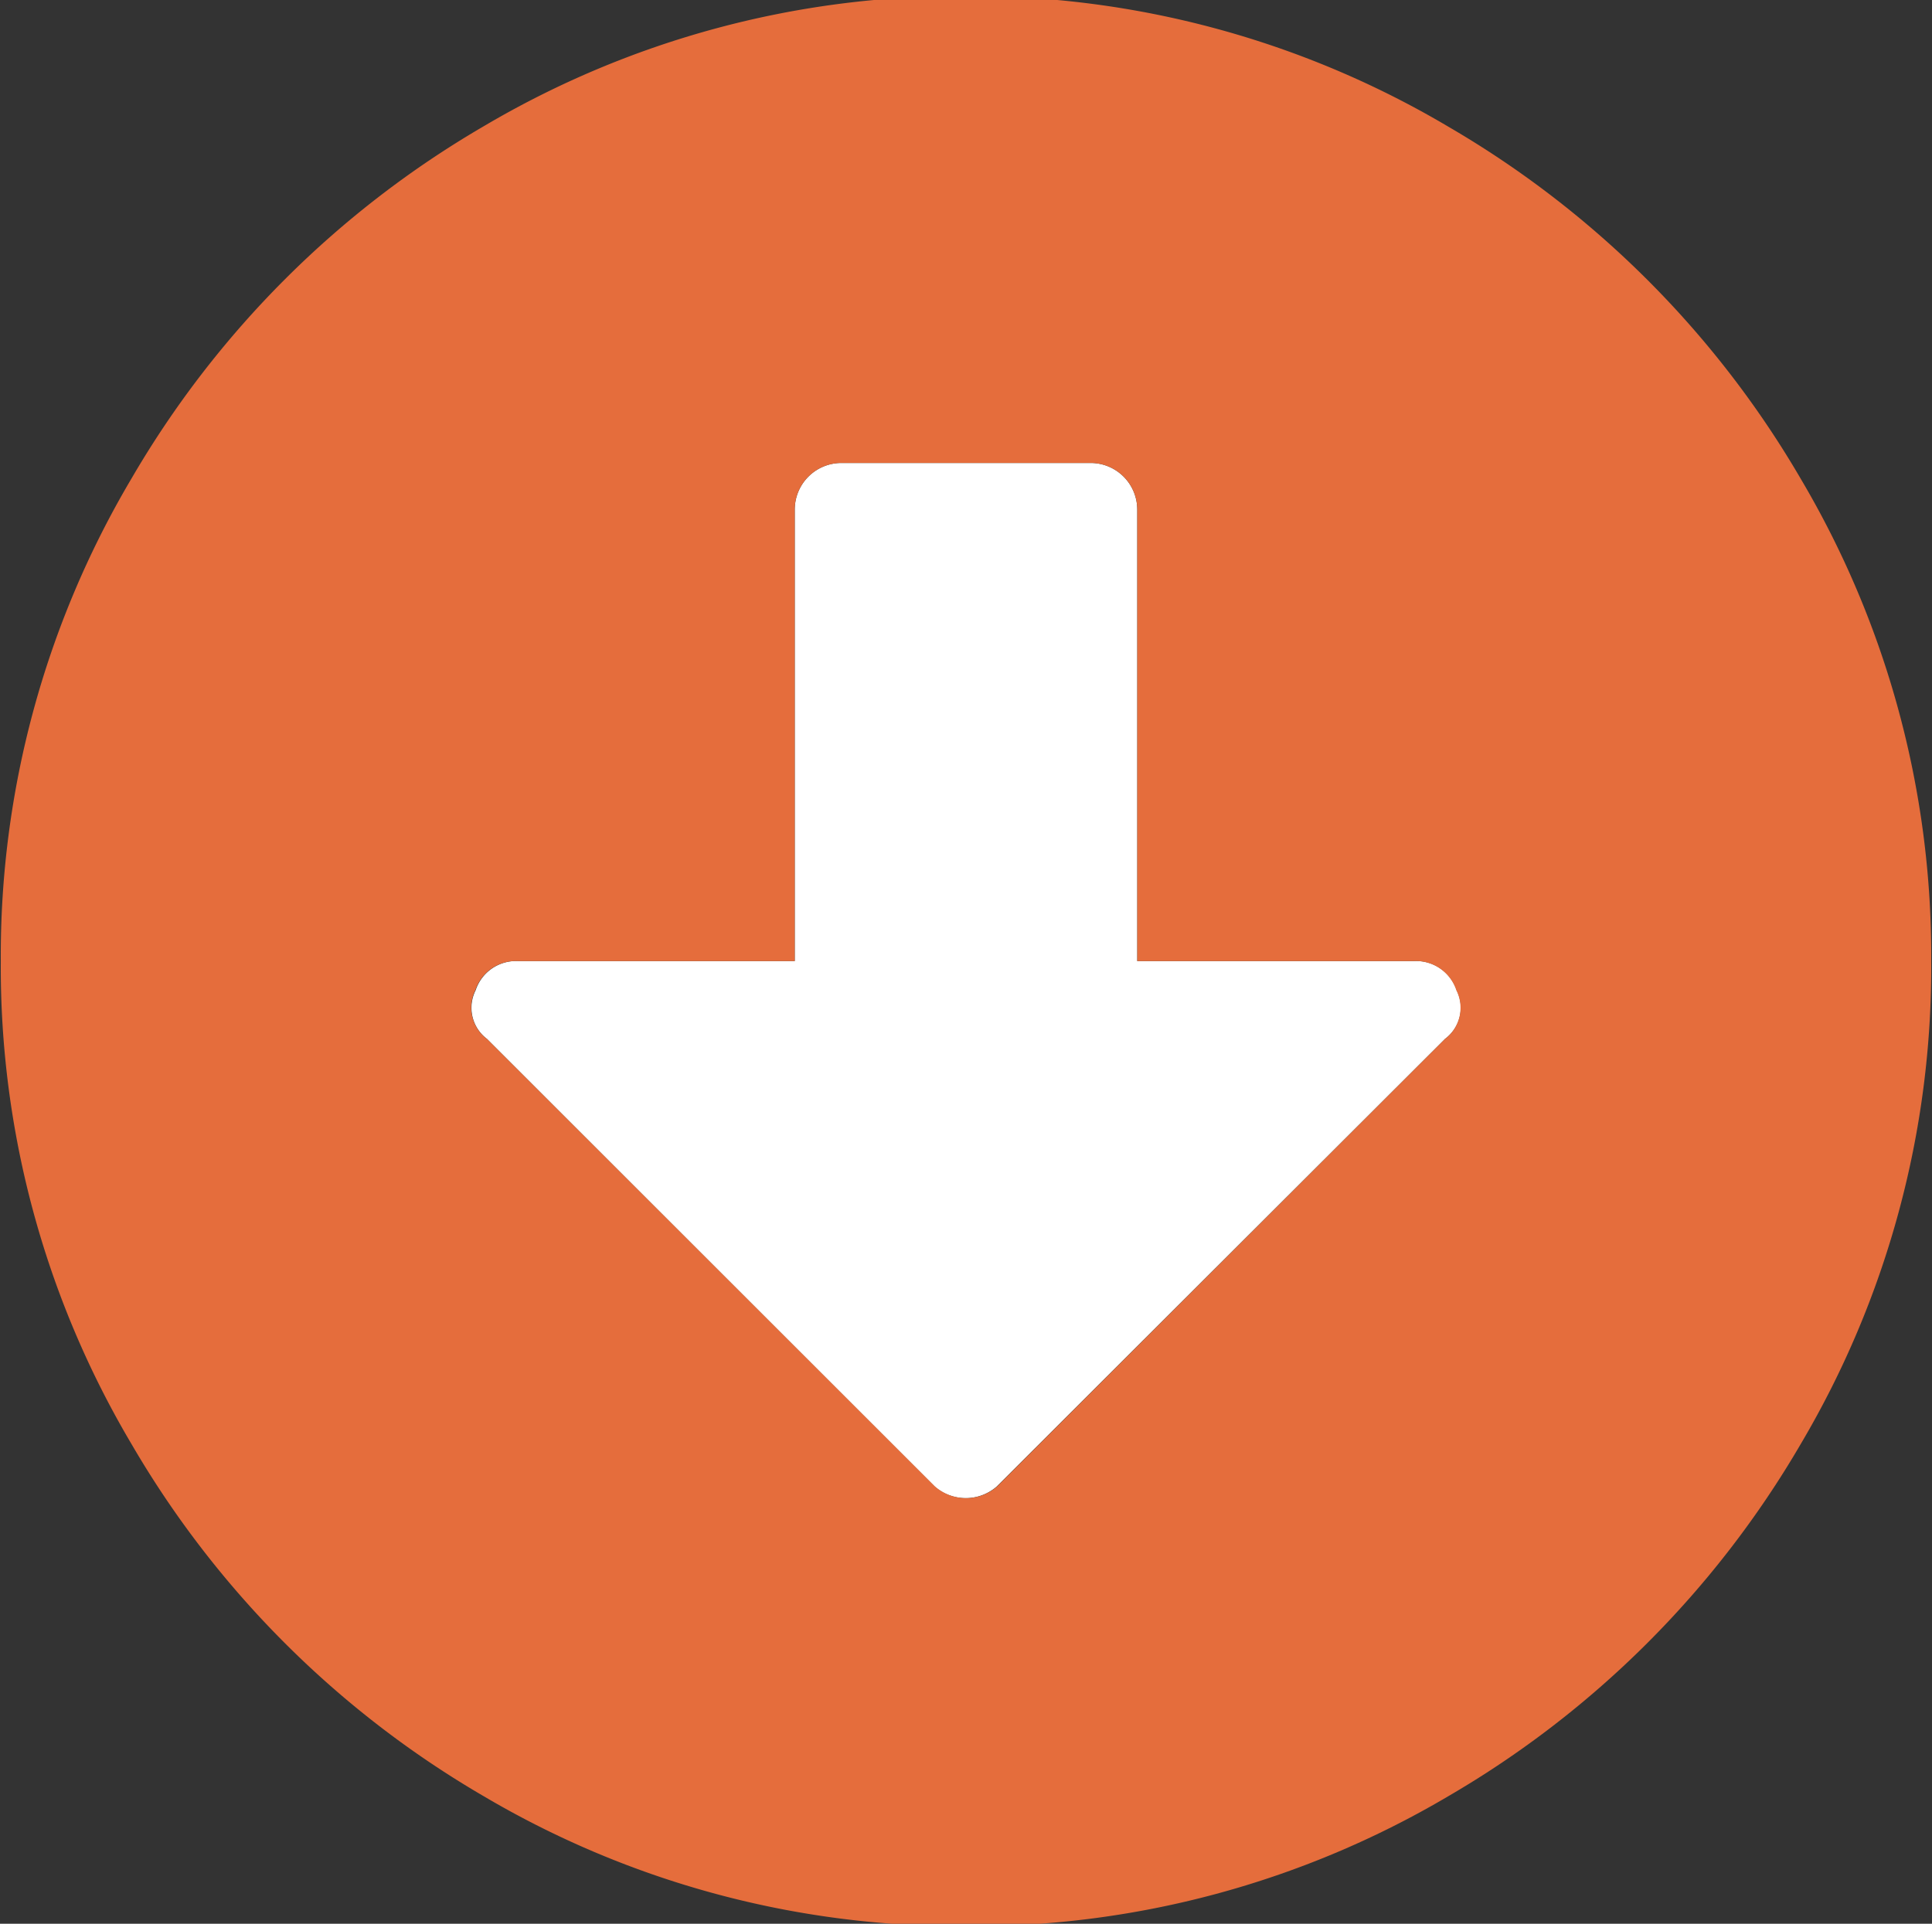 <svg id="Layer_1" data-name="Layer 1" xmlns="http://www.w3.org/2000/svg" viewBox="0 0 242 241"><rect x="0" y="0" width="242" height="241" fill="#333333" stroke="none"/><defs><style>.cls-1{fill:#0e576a;}.cls-2{fill:#fff;}.cls-3{fill:#e56d3c;}</style></defs><title>download</title><path class="cls-1" d="M177.06,120.4H142.45V63.85A5.84,5.84,0,0,0,136.6,58H105.4a5.84,5.84,0,0,0-5.85,5.85V120.4H64.94a5.34,5.34,0,0,0-5.36,3.66A4.87,4.87,0,0,0,61,130.15l56.06,56.06a5.91,5.91,0,0,0,7.8,0L181,130.15a4.87,4.87,0,0,0,1.46-6.09A5.34,5.34,0,0,0,177.06,120.4Z"/><path class="cls-2" d="M177.06,120.4H142.45V63.85A5.84,5.84,0,0,0,136.6,58H105.4a5.84,5.84,0,0,0-5.85,5.85V120.4H64.94a5.34,5.34,0,0,0-5.36,3.66A4.87,4.87,0,0,0,61,130.15l56.06,56.06a5.91,5.91,0,0,0,7.8,0L181,130.15a4.87,4.87,0,0,0,1.46-6.09A5.34,5.34,0,0,0,177.06,120.4Z"/><path class="cls-3" d="M225.57,60a122.18,122.18,0,0,0-44.12-44.11A117.17,117.17,0,0,0,121-.49,117.2,117.2,0,0,0,60.55,15.84,122.08,122.08,0,0,0,16.44,60,117.21,117.21,0,0,0,.1,120.4a117.15,117.15,0,0,0,16.34,60.45A122.11,122.11,0,0,0,60.55,225,117.2,117.2,0,0,0,121,241.3,117.17,117.17,0,0,0,181.45,225a122.21,122.21,0,0,0,44.12-44.12A117.24,117.24,0,0,0,241.9,120.4,117.29,117.29,0,0,0,225.57,60ZM181,130.15,124.9,186.21a5.91,5.91,0,0,1-7.8,0L61,130.15a4.87,4.87,0,0,1-1.46-6.09,5.34,5.34,0,0,1,5.36-3.66H99.55V63.85A5.84,5.84,0,0,1,105.4,58h31.2a5.84,5.84,0,0,1,5.85,5.85V120.4h34.61a5.34,5.34,0,0,1,5.36,3.66A4.87,4.87,0,0,1,181,130.15Z"/></svg>